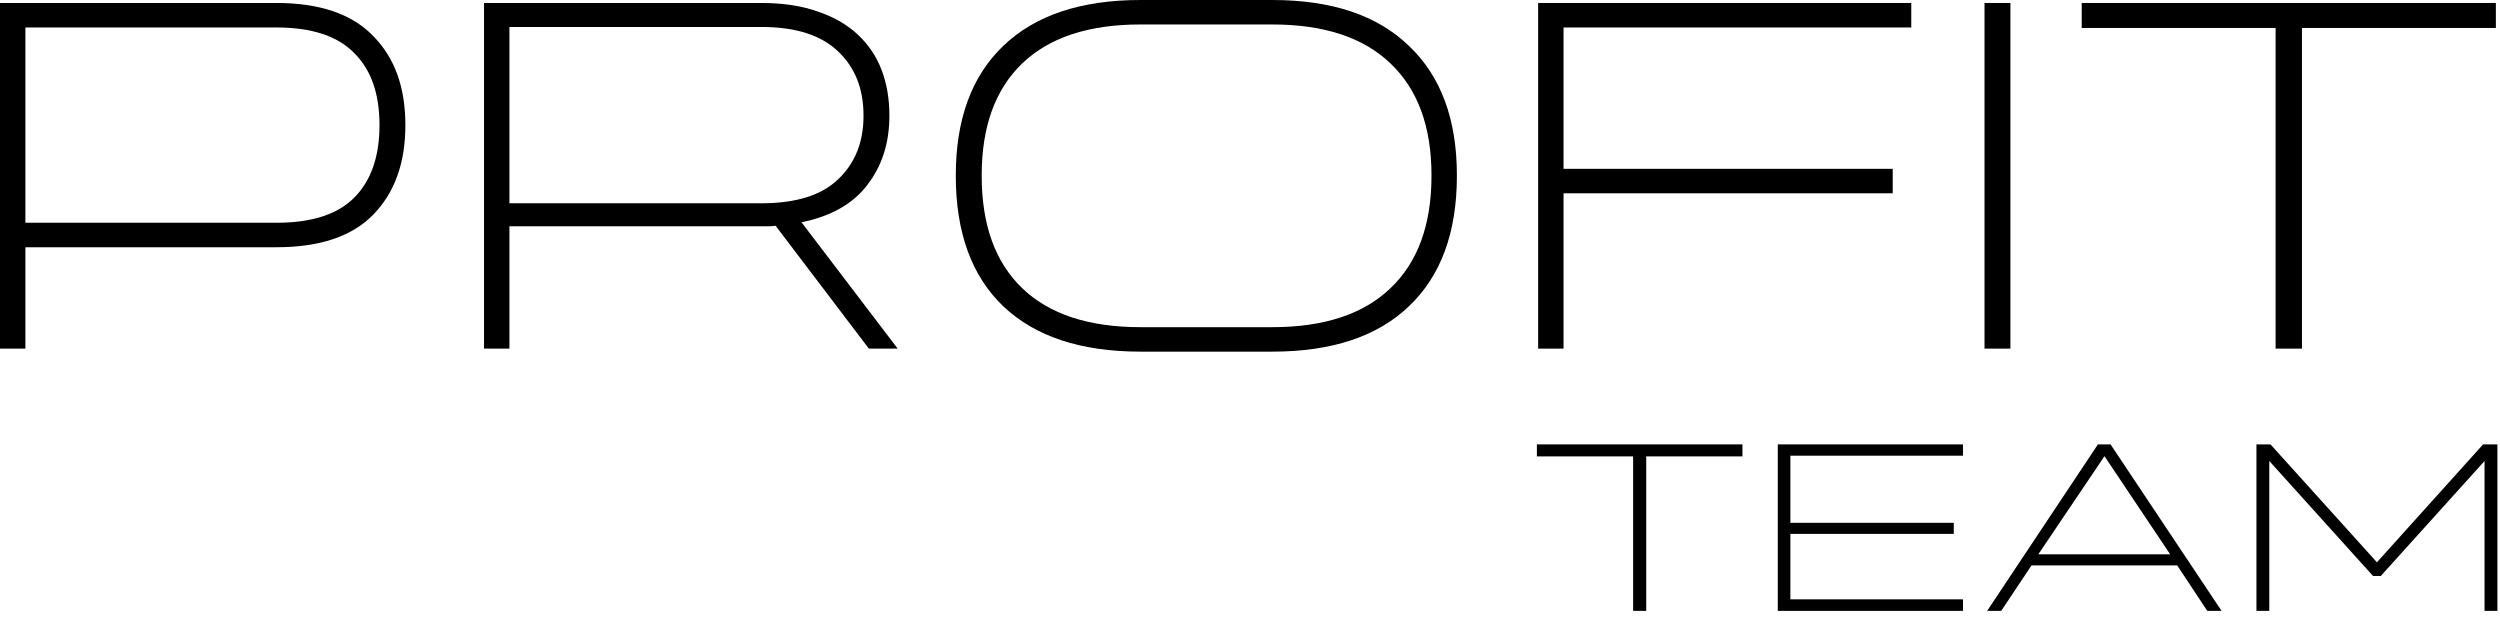 <?xml version="1.0" encoding="UTF-8"?> <svg xmlns="http://www.w3.org/2000/svg" width="151" height="38" viewBox="0 0 151 38" fill="none"><g clip-path="url(#clip0_253_5428)"><path d="M16.696 0.18C19.312 0.18 21.259 0.844 22.537 2.172C23.835 3.479 24.484 5.269 24.484 7.542V7.572C24.484 9.845 23.835 11.645 22.537 12.972C21.259 14.279 19.312 14.933 16.696 14.933H1.534V21.057H0V0.18H16.696ZM1.534 13.455H16.696C18.82 13.455 20.384 12.952 21.387 11.946C22.409 10.921 22.921 9.462 22.921 7.572V7.542C22.921 5.651 22.409 4.203 21.387 3.197C20.384 2.172 18.82 1.659 16.696 1.659H1.534V13.455Z" fill="black"></path><path d="M54.221 21.057H52.48L46.846 13.636C46.708 13.656 46.571 13.666 46.433 13.666C46.295 13.666 46.148 13.666 45.991 13.666H30.769V21.057H29.235V0.18H45.991C47.288 0.18 48.419 0.351 49.383 0.693C50.346 1.015 51.153 1.478 51.802 2.081C52.451 2.684 52.933 3.398 53.247 4.223C53.562 5.048 53.719 5.963 53.719 6.968V6.999C53.719 8.628 53.277 10.015 52.392 11.162C51.526 12.308 50.199 13.063 48.409 13.425L54.221 21.057ZM30.769 12.278H45.991C48.075 12.278 49.619 11.796 50.622 10.83C51.644 9.865 52.156 8.588 52.156 6.999V6.968C52.156 5.359 51.644 4.072 50.622 3.107C49.599 2.121 48.055 1.629 45.991 1.629H30.769V12.278Z" fill="black"></path><path d="M76.846 0C80.444 0 83.198 0.925 85.105 2.776C87.032 4.606 87.996 7.21 87.996 10.589V10.62C87.996 14.039 87.032 16.663 85.105 18.494C83.198 20.324 80.444 21.239 76.846 21.239H68.881C65.282 21.239 62.519 20.324 60.592 18.494C58.684 16.663 57.73 14.039 57.73 10.62V10.589C57.73 7.21 58.684 4.606 60.592 2.776C62.519 0.925 65.282 0 68.881 0H76.846ZM76.846 19.761C79.972 19.761 82.352 18.976 83.984 17.408C85.636 15.839 86.462 13.576 86.462 10.62V10.589C86.462 7.653 85.636 5.4 83.984 3.831C82.352 2.263 79.972 1.478 76.846 1.478H68.881C65.754 1.478 63.374 2.263 61.742 3.831C60.11 5.4 59.294 7.653 59.294 10.589V10.62C59.294 13.576 60.11 15.839 61.742 17.408C63.374 18.976 65.754 19.761 68.881 19.761H76.846Z" fill="black"></path><path d="M92.904 0.18H115.441V1.659H94.438V10.197H114.32V11.675H94.438V21.057H92.904V0.18Z" fill="black"></path><path d="M119.865 21.057V0.18H121.429V21.057H119.865Z" fill="black"></path><path d="M150.75 0.18V1.689H139.039V21.057H137.446V1.689H125.735V0.18H150.75Z" fill="black"></path><path d="M105.244 26.841V27.567H99.432V36.897H98.641V27.567H92.828V26.841H105.244Z" fill="black"></path><path d="M118.564 26.841V27.524H108.139V31.578H118.008V32.247H108.139V36.2H118.564V36.897H107.378V26.841H118.564Z" fill="black"></path><path d="M120.024 36.897L126.715 26.841H127.477L134.183 36.897H133.319L131.503 34.151H122.703L120.873 36.897H120.024ZM131.079 33.482L127.111 27.553L123.113 33.482H131.079Z" fill="black"></path><path d="M136.289 36.897V26.841H137.138L143.566 33.962L149.979 26.841H150.843V36.897H150.067V27.844L143.799 34.79H143.332L137.065 27.844V36.897H136.289Z" fill="black"></path></g><defs><clipPath id="clip0_253_5428"><rect width="150.846" height="37.712" fill="white"></rect></clipPath></defs></svg> 